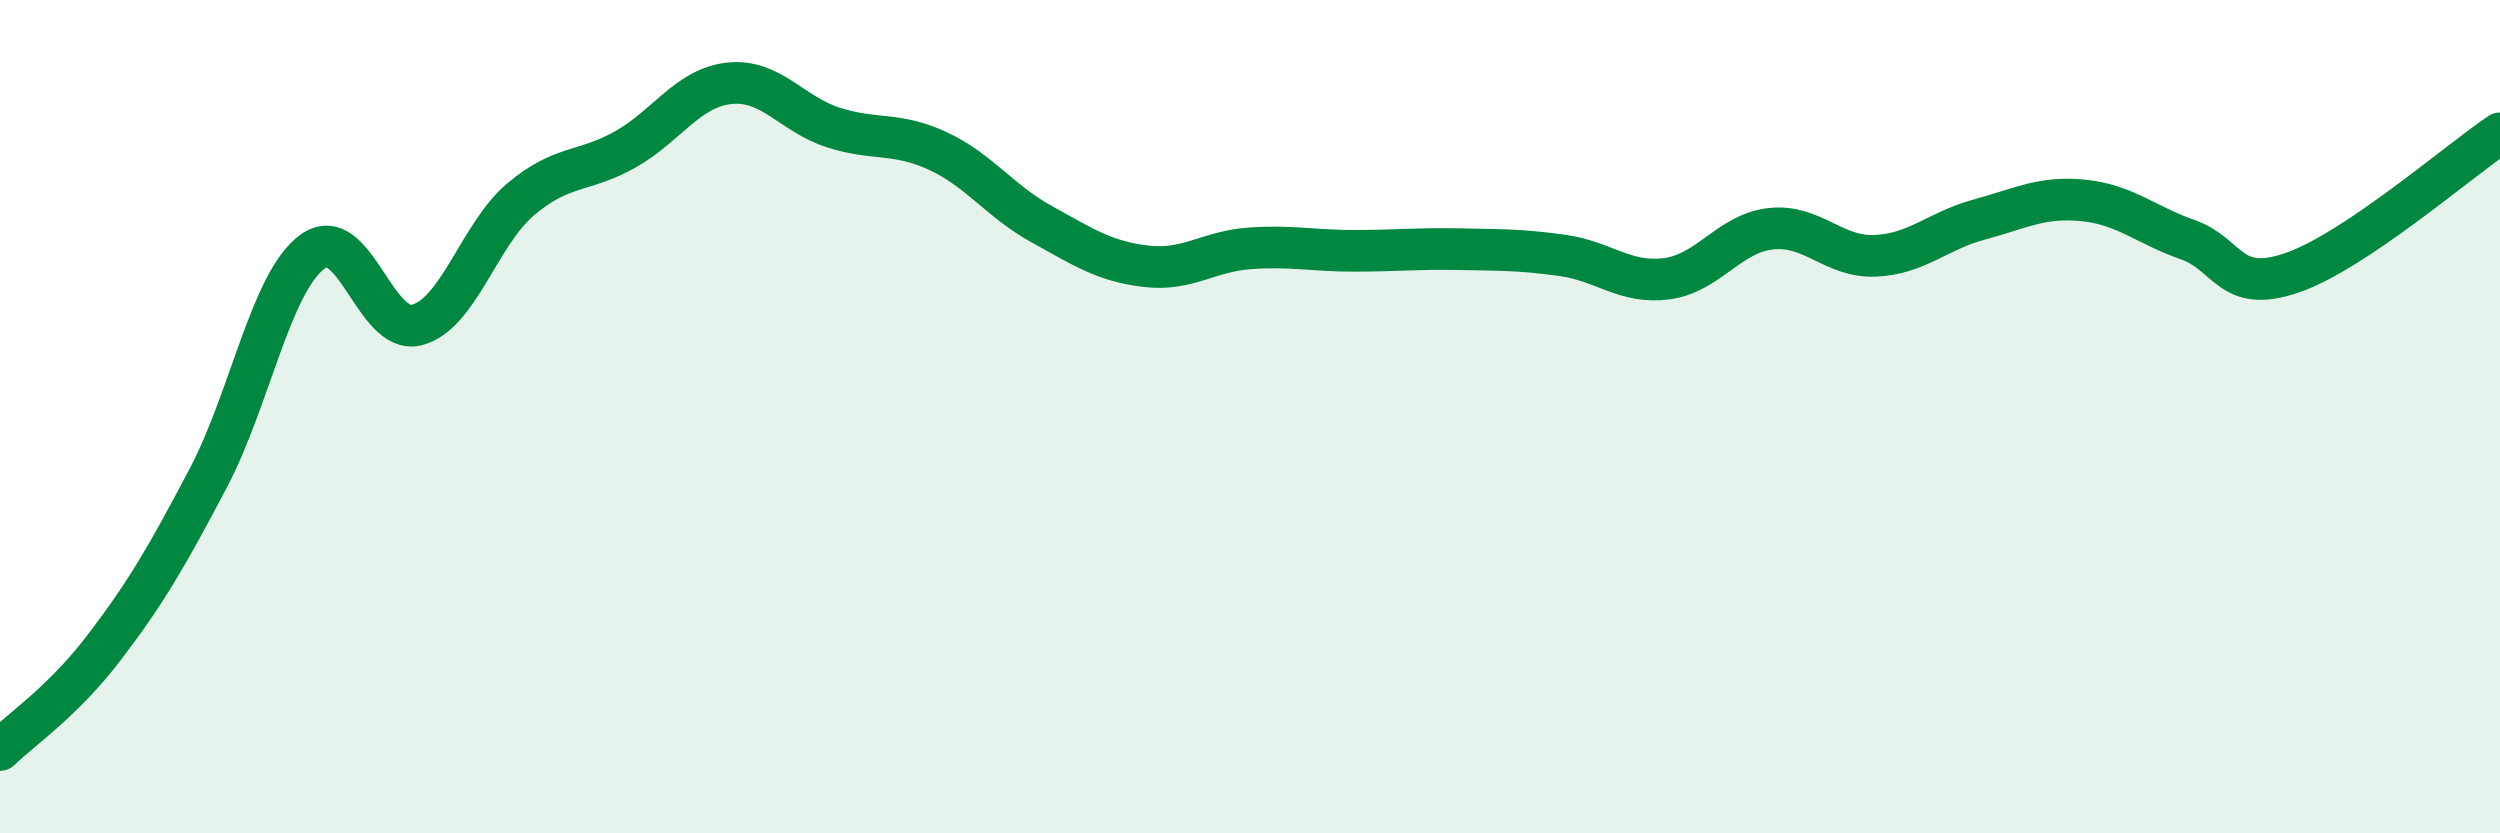 
    <svg width="60" height="20" viewBox="0 0 60 20" xmlns="http://www.w3.org/2000/svg">
      <path
        d="M 0,18 C 0.5,17.51 1.5,16.85 2.5,15.54 C 3.5,14.23 4,13.37 5,11.47 C 6,9.57 6.5,6.77 7.5,6.04 C 8.5,5.31 9,8.05 10,7.8 C 11,7.55 11.5,5.62 12.5,4.78 C 13.5,3.94 14,4.15 15,3.59 C 16,3.03 16.5,2.11 17.5,2 C 18.5,1.89 19,2.74 20,3.06 C 21,3.38 21.5,3.16 22.5,3.62 C 23.5,4.08 24,4.83 25,5.38 C 26,5.93 26.5,6.27 27.5,6.39 C 28.5,6.51 29,6.03 30,5.96 C 31,5.89 31.5,6.02 32.5,6.02 C 33.5,6.02 34,5.96 35,5.98 C 36,6 36.5,5.99 37.5,6.13 C 38.5,6.27 39,6.82 40,6.69 C 41,6.56 41.5,5.6 42.5,5.49 C 43.5,5.38 44,6.18 45,6.14 C 46,6.1 46.5,5.54 47.5,5.27 C 48.5,5 49,4.71 50,4.81 C 51,4.91 51.5,5.4 52.5,5.75 C 53.5,6.1 53.5,7.06 55,6.55 C 56.5,6.04 59,3.87 60,3.2L60 20L0 20Z"
        fill="#008740"
        opacity="0.1"
        stroke-linecap="round"
        stroke-linejoin="round"
      />
      <path
        d="M 0,18 C 0.5,17.51 1.5,16.85 2.5,15.54 C 3.5,14.23 4,13.37 5,11.47 C 6,9.57 6.5,6.77 7.5,6.04 C 8.5,5.31 9,8.05 10,7.8 C 11,7.55 11.5,5.62 12.5,4.78 C 13.5,3.94 14,4.15 15,3.59 C 16,3.03 16.5,2.11 17.5,2 C 18.5,1.89 19,2.74 20,3.06 C 21,3.38 21.5,3.16 22.5,3.62 C 23.5,4.08 24,4.83 25,5.38 C 26,5.93 26.5,6.27 27.5,6.39 C 28.5,6.51 29,6.03 30,5.96 C 31,5.89 31.5,6.02 32.5,6.02 C 33.5,6.02 34,5.96 35,5.98 C 36,6 36.5,5.99 37.5,6.13 C 38.5,6.27 39,6.82 40,6.69 C 41,6.56 41.5,5.6 42.5,5.49 C 43.5,5.38 44,6.18 45,6.14 C 46,6.1 46.5,5.54 47.5,5.27 C 48.5,5 49,4.71 50,4.81 C 51,4.91 51.5,5.4 52.5,5.75 C 53.5,6.1 53.5,7.06 55,6.55 C 56.5,6.04 59,3.87 60,3.2"
        stroke="#008740"
        stroke-width="1"
        fill="none"
        stroke-linecap="round"
        stroke-linejoin="round"
      />
    </svg>
  